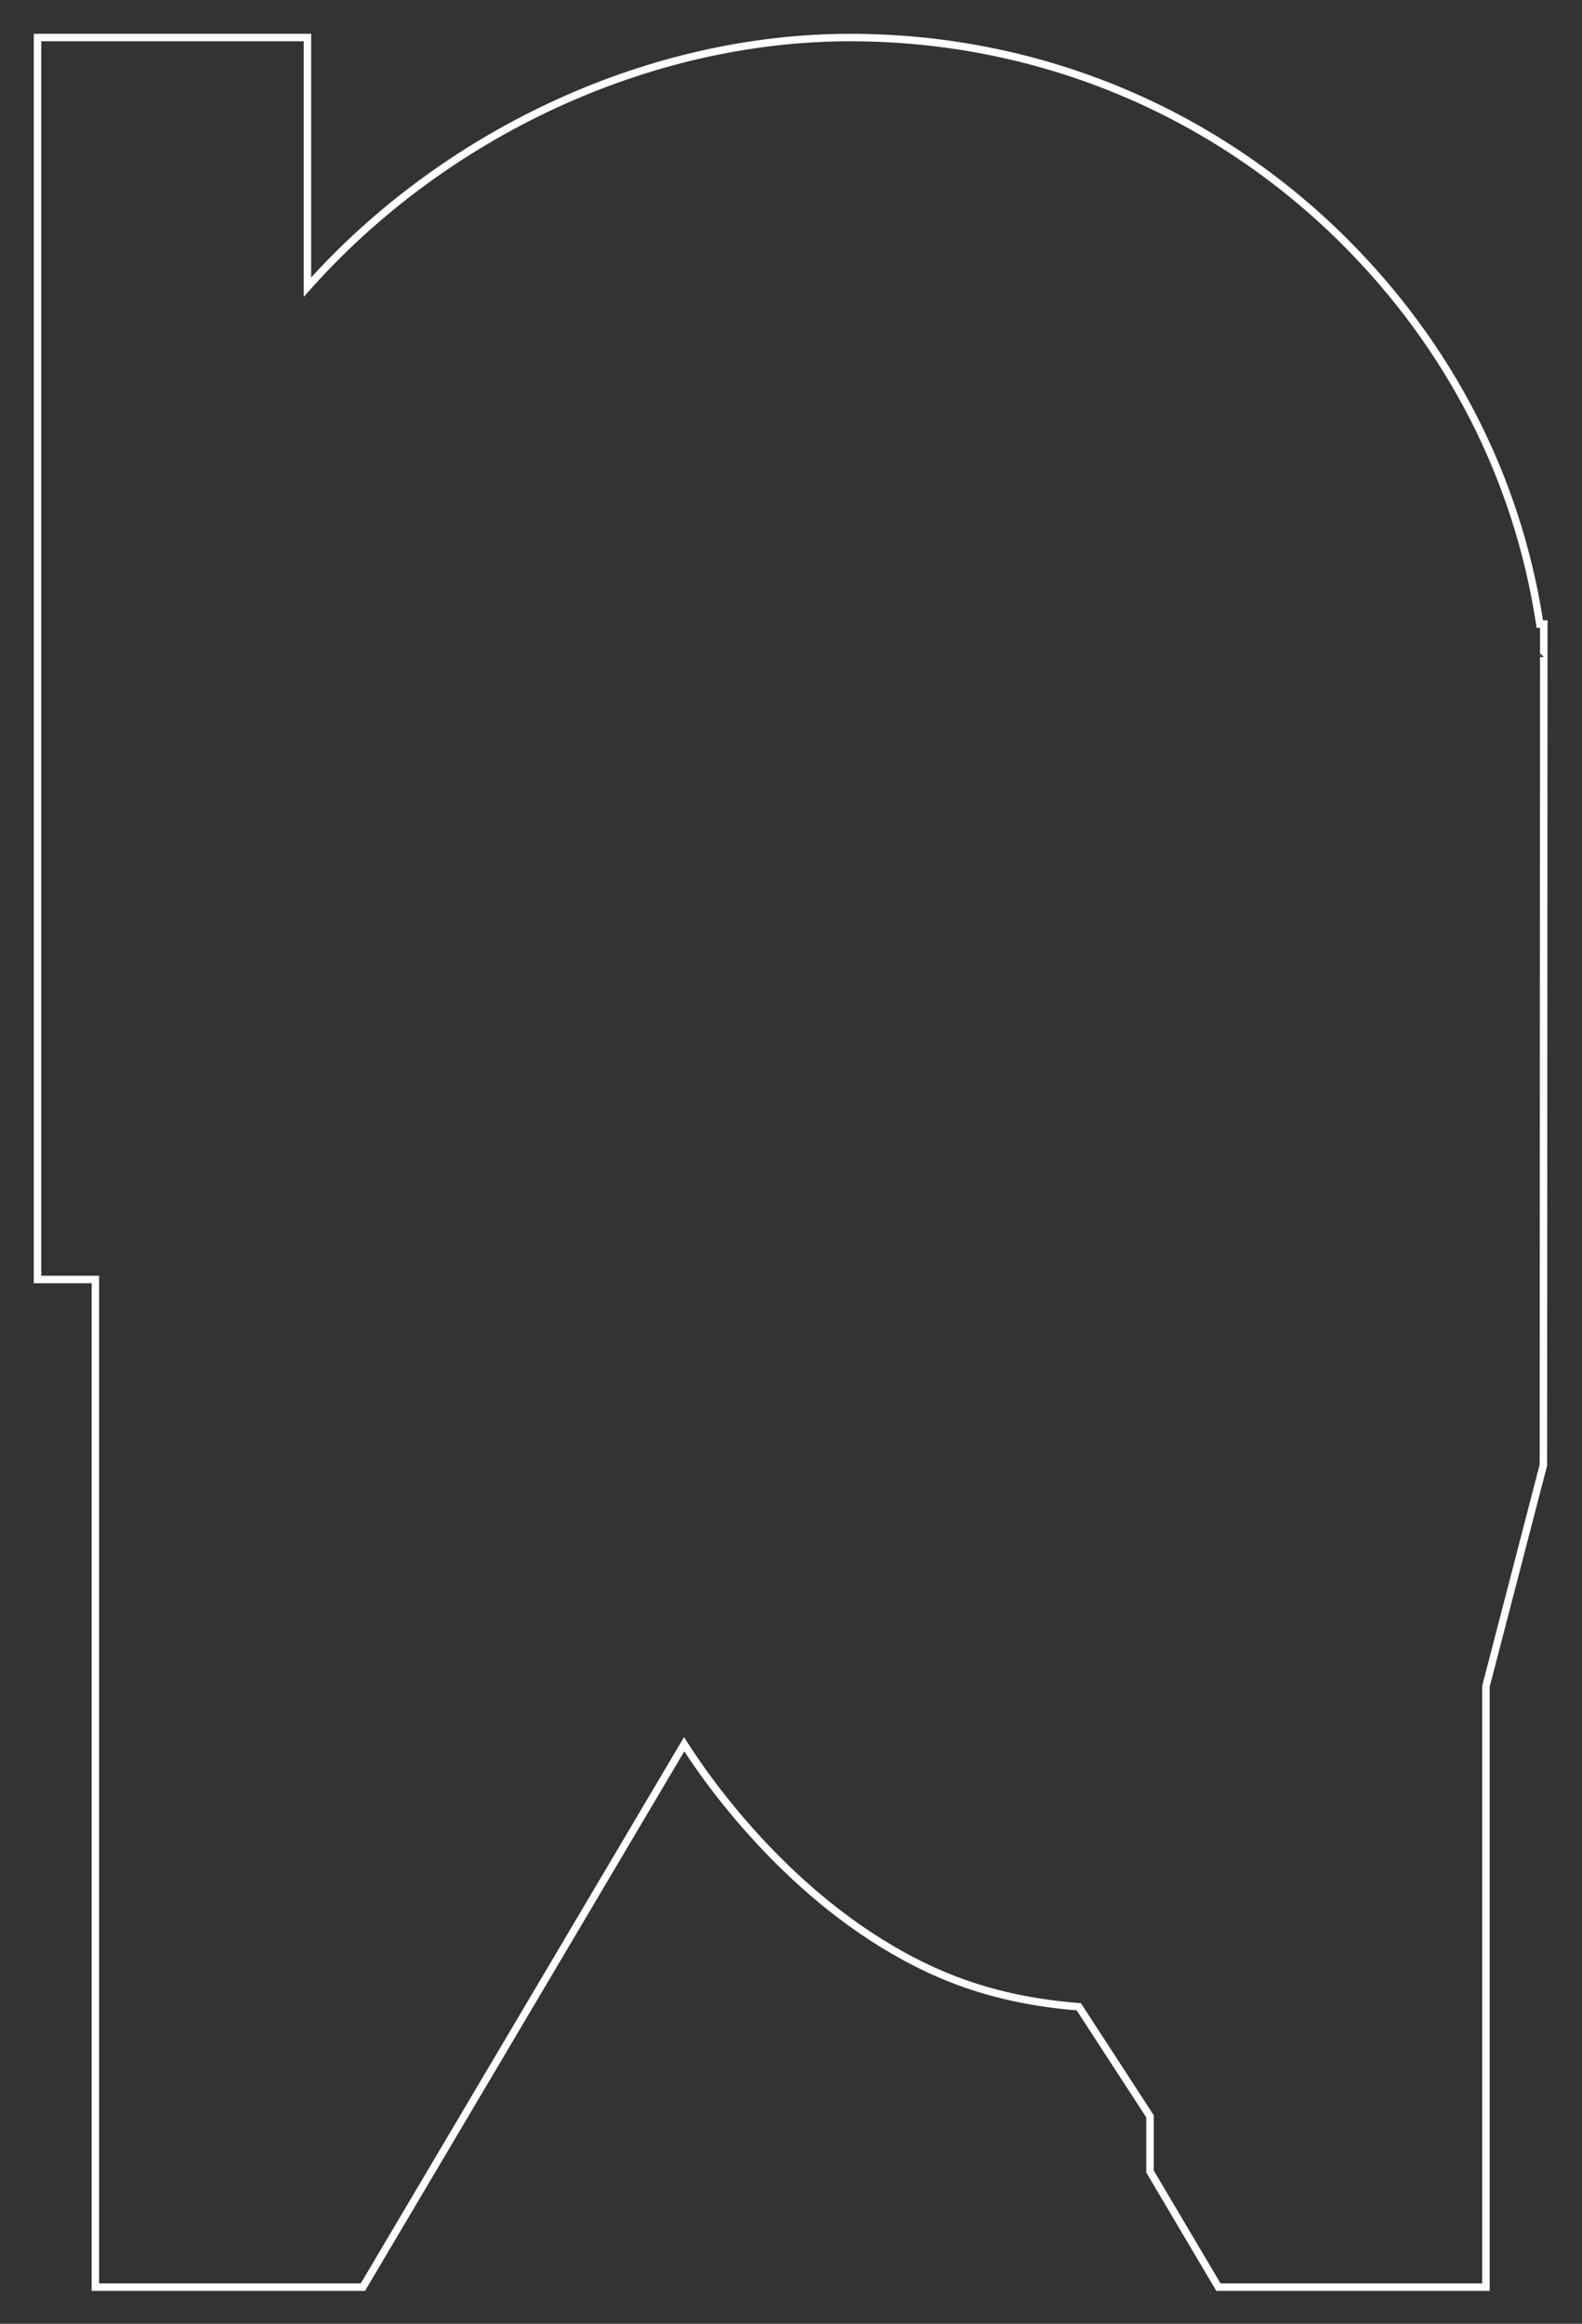 <?xml version="1.0" encoding="UTF-8" standalone="no"?><!DOCTYPE svg PUBLIC "-//W3C//DTD SVG 1.1//EN" "http://www.w3.org/Graphics/SVG/1.1/DTD/svg11.dtd"><svg width="100%" height="100%" viewBox="0 0 331 486" version="1.1" xmlns="http://www.w3.org/2000/svg" xmlns:xlink="http://www.w3.org/1999/xlink" xml:space="preserve" xmlns:serif="http://www.serif.com/" style="fill-rule:evenodd;clip-rule:evenodd;stroke-linejoin:round;stroke-miterlimit:2;"><rect x="0" y="0" width="331" height="486" fill="#333333" stroke="none"/><path d="M65.104,58.022l0,-50.952l-58.034,0l0,261.308l12.102,0c-0,0 -0,210.732 -0,210.732l57.205,-0l66.795,-112.834c7.321,11.209 26.029,35.541 53.223,47.285l0,0c8.655,3.737 18.176,6.011 28.875,6.884c-0,-0 14.566,22.397 14.566,22.397c-0,-0 -0,11.527 -0,11.527l14.646,24.741l57.202,-0l0,-126.338c0,-0 12.021,-46.274 12.021,-46.274l0.078,-169.849l-0.275,0.274c0.036,-0.04 0.07,-0.08 0.102,-0.119l0.173,-0.173l0.003,-6.895l-0.942,-0c-4.747,-30.296 -18.936,-57.89 -41.191,-79.998l0,0c-27.704,-27.515 -64.558,-42.668 -103.775,-42.668c-41.772,0 -84.026,19.494 -112.774,50.952Zm257.888,79.381l0.001,0.002l-0.762,-0.645l0.769,0.666l0.001,0.004l-0.781,-0l0,-0.782l-0.078,169.65c0,0 -12.02,46.274 -12.02,46.274l-0,124.975c-0,0 -54.749,0 -54.749,0c-0,0 -13.975,-23.606 -13.975,-23.606c0,-0 0,-11.563 0,-11.563l-15.238,-23.43l-0.384,-0.03c-10.67,-0.835 -20.152,-3.074 -28.761,-6.791c-27.737,-11.978 -46.516,-37.236 -53.213,-47.756l-0.683,-1.073l-67.633,114.249c-0,0 -54.752,0 -54.752,0c0,0 0,-210.731 0,-210.731l-12.101,-0c-0,-0 -0,-258.183 -0,-258.183c-0,-0 54.909,-0 54.909,-0c-0,-0 -0,51.422 -0,51.422l-0,2.054l1.365,-1.535c28.472,-32.015 70.965,-51.941 112.971,-51.941c38.801,-0 75.264,14.991 102.674,42.214c22.175,22.029 36.257,49.561 40.849,79.787l0.101,0.664l0.721,0c-0,0 -0.003,5.333 -0.003,5.333l0.772,0.772Z" style="fill:#fff;"/></svg>